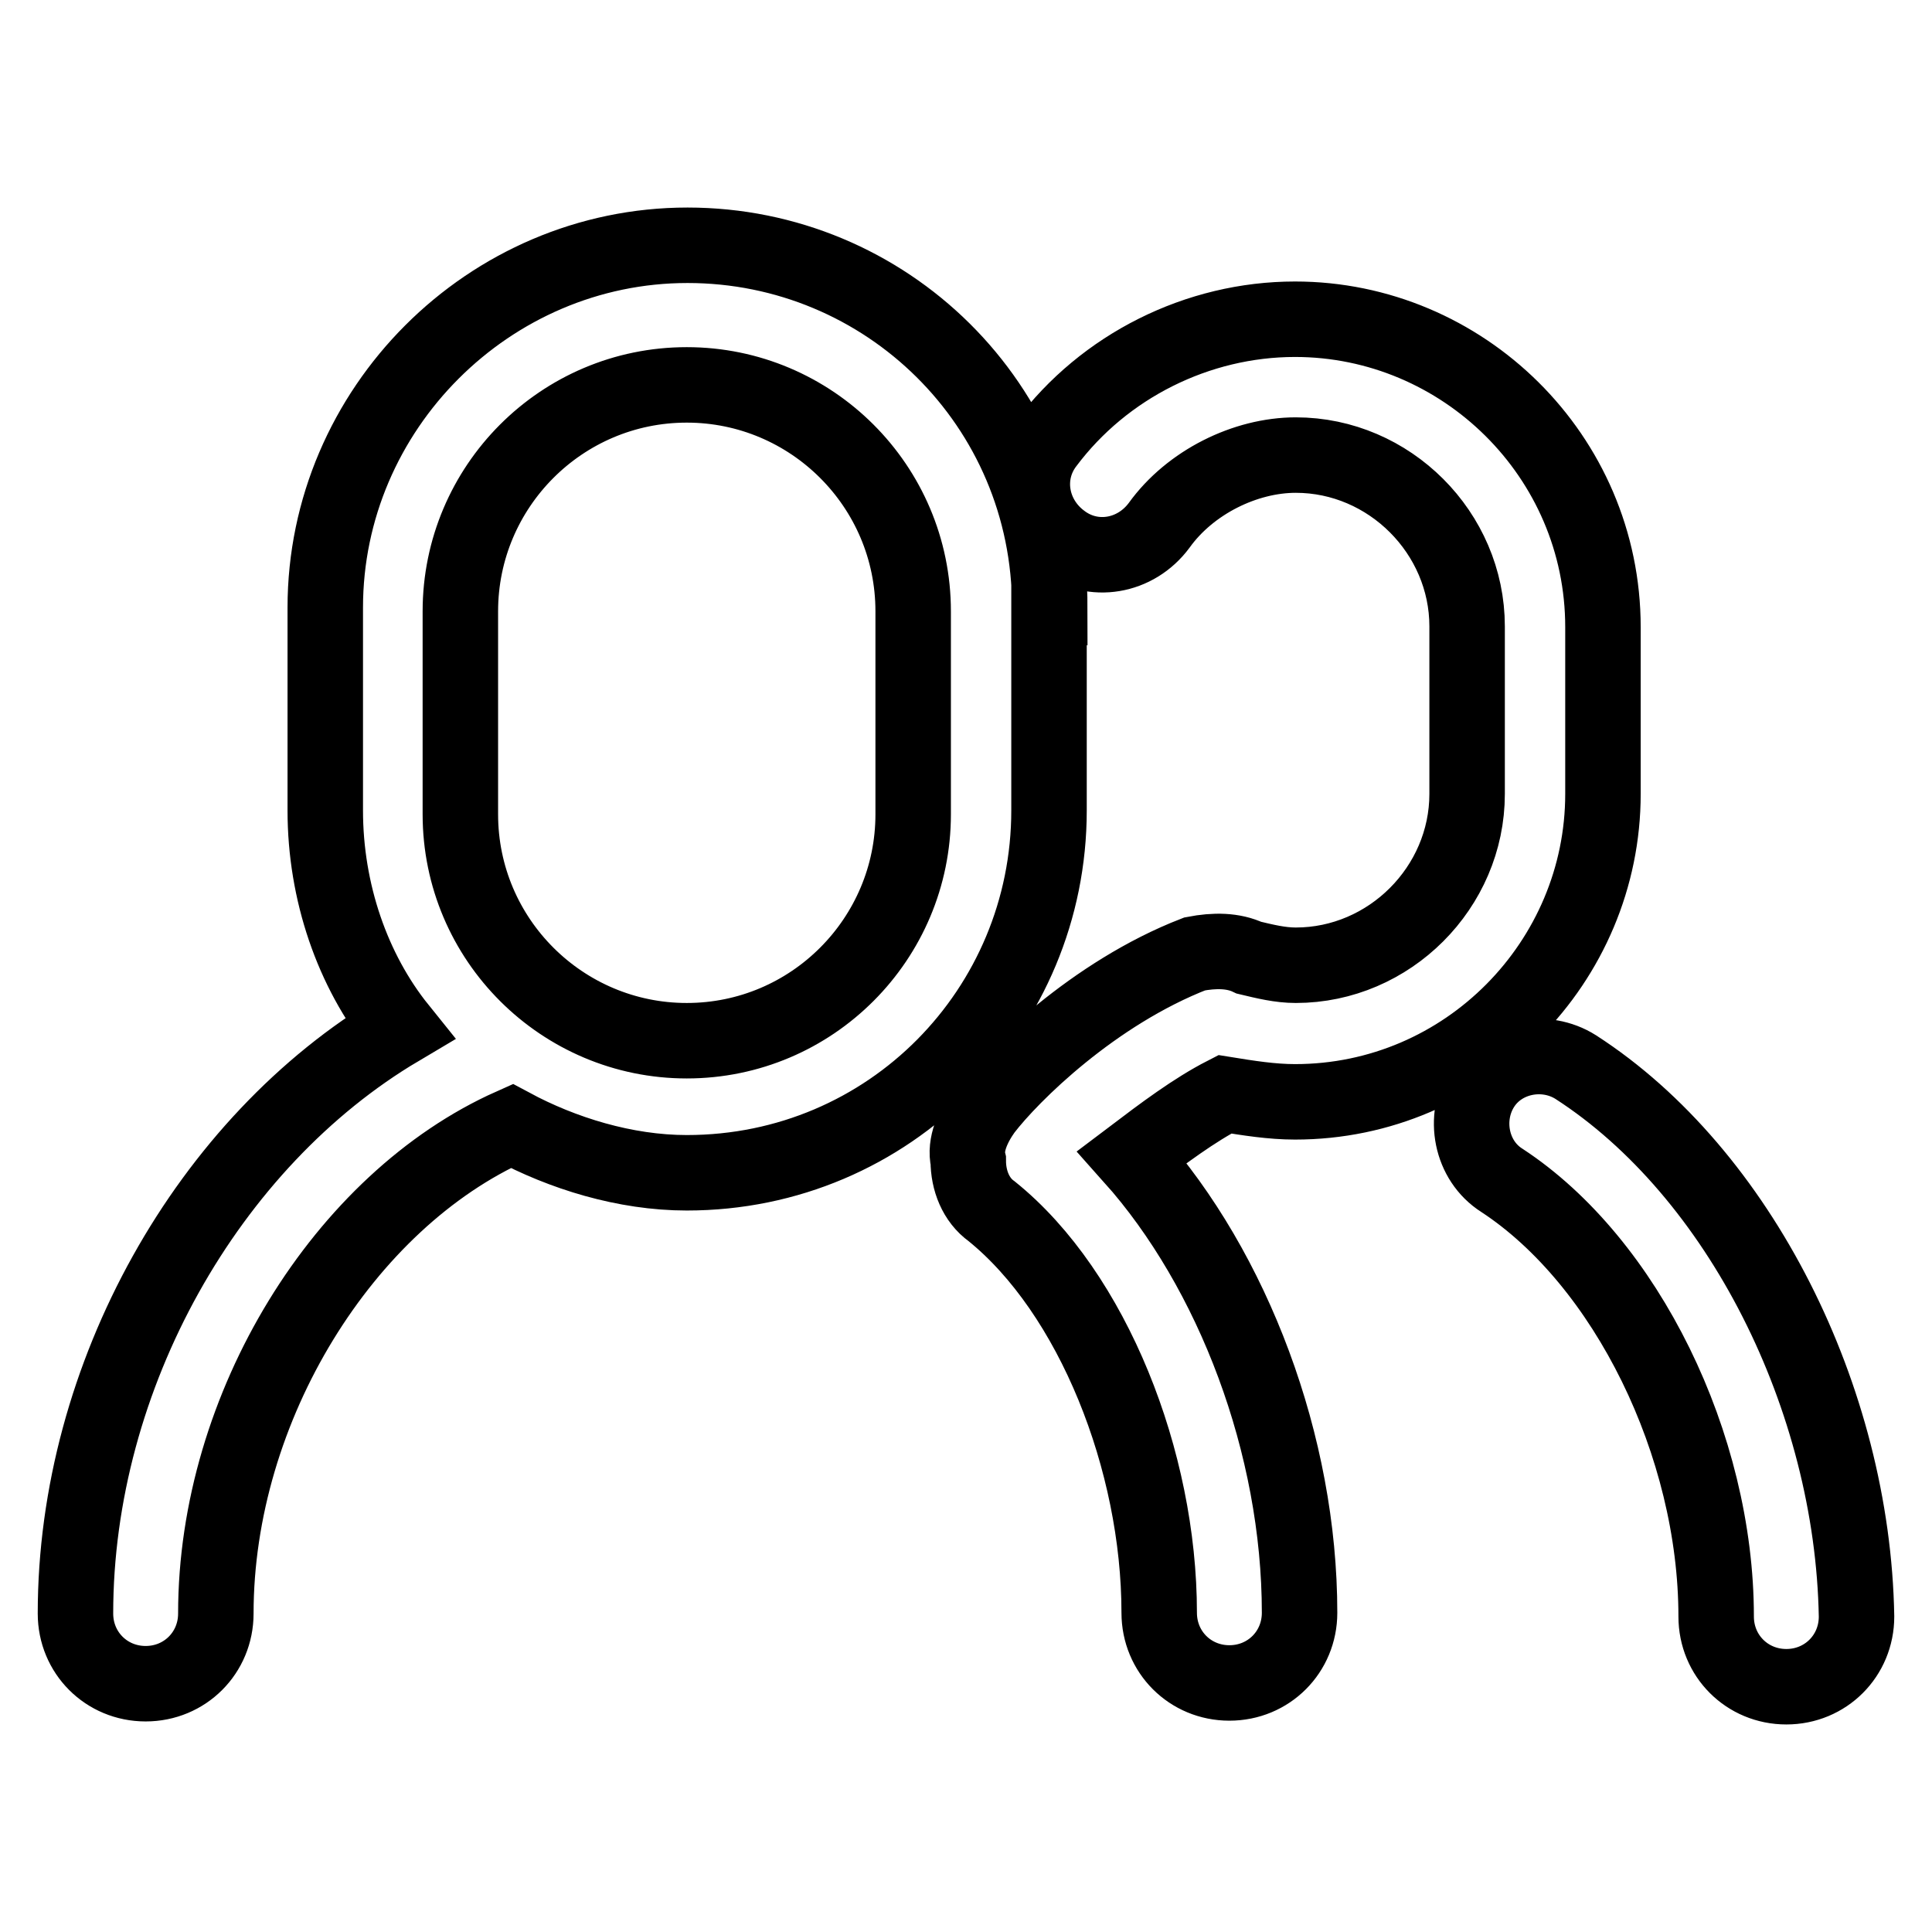 <?xml version="1.0" encoding="utf-8"?>
<!-- Svg Vector Icons : http://www.onlinewebfonts.com/icon -->
<!DOCTYPE svg PUBLIC "-//W3C//DTD SVG 1.1//EN" "http://www.w3.org/Graphics/SVG/1.1/DTD/svg11.dtd">
<svg version="1.1" xmlns="http://www.w3.org/2000/svg" xmlns:xlink="http://www.w3.org/1999/xlink" x="0px" y="0px" viewBox="0 0 256 256" enable-background="new 0 0 256 256" xml:space="preserve">
<g> <path stroke-width="10" fill-opacity="0" stroke="#000000"  d="M139.1,80.5c0-26.9-21.7-48-48-48c-26.3,0-48,21.7-48,48v26.9c0,10.8,3.6,21.2,9.8,28.9 c-25.3,15-42.9,46-42.9,77.5c0,5.2,4.1,9.3,9.3,9.3c5.2,0,9.3-4.1,9.3-9.3c0-27.4,17-54.7,39.2-64.6c6.7,3.6,15,6.2,23.2,6.2 c26.9,0,48-21.7,48-48V80.5z M121,107.9c0,16.5-13.4,30-30,30c-16.5,0-30-13.4-30-30V81c0-16.5,13.4-30,30-30c16.5,0,30,13.4,30,30 V107.9z M208.8,141.4c-4.1-2.6-9.8-1.5-12.4,2.6c-2.6,4.1-1.5,9.8,2.6,12.4c16.5,10.8,28.4,35.1,28.4,57.8c0,5.2,4.1,9.3,9.3,9.3 c5.2,0,9.3-4.1,9.3-9.3C245.5,185.3,230.5,155.4,208.8,141.4z M162.3,145c3.1,0.5,6.2,1,9.3,1c22.7,0,40.8-18.6,40.8-40.8V83.1 c0-22.7-18.6-40.8-40.8-40.8c-12.9,0-25.3,6.2-33,16.5c-3.1,4.1-2.1,9.8,2.1,12.9c4.1,3.1,9.8,2.1,12.9-2.1 c4.1-5.7,11.4-9.3,18.1-9.3c12.4,0,22.7,10.3,22.7,22.7v22.2c0,12.4-10.3,22.7-22.7,22.7c-2.1,0-4.1-0.5-6.2-1 c-2.1-1-4.6-1-7.2-0.5c-13.4,5.2-24.3,16-27.9,20.7c-1.5,2.1-2.6,4.6-2.1,6.7c0,2.6,1,5.2,3.1,6.7c13.4,10.8,22.2,33.1,22.2,53.2 c0,5.2,4.1,9.3,9.3,9.3c5.2,0,9.3-4.1,9.3-9.3c0-22.2-8.8-45.4-22.2-60.4C154.1,150.2,158.2,147.1,162.3,145z"/></g>
</svg>